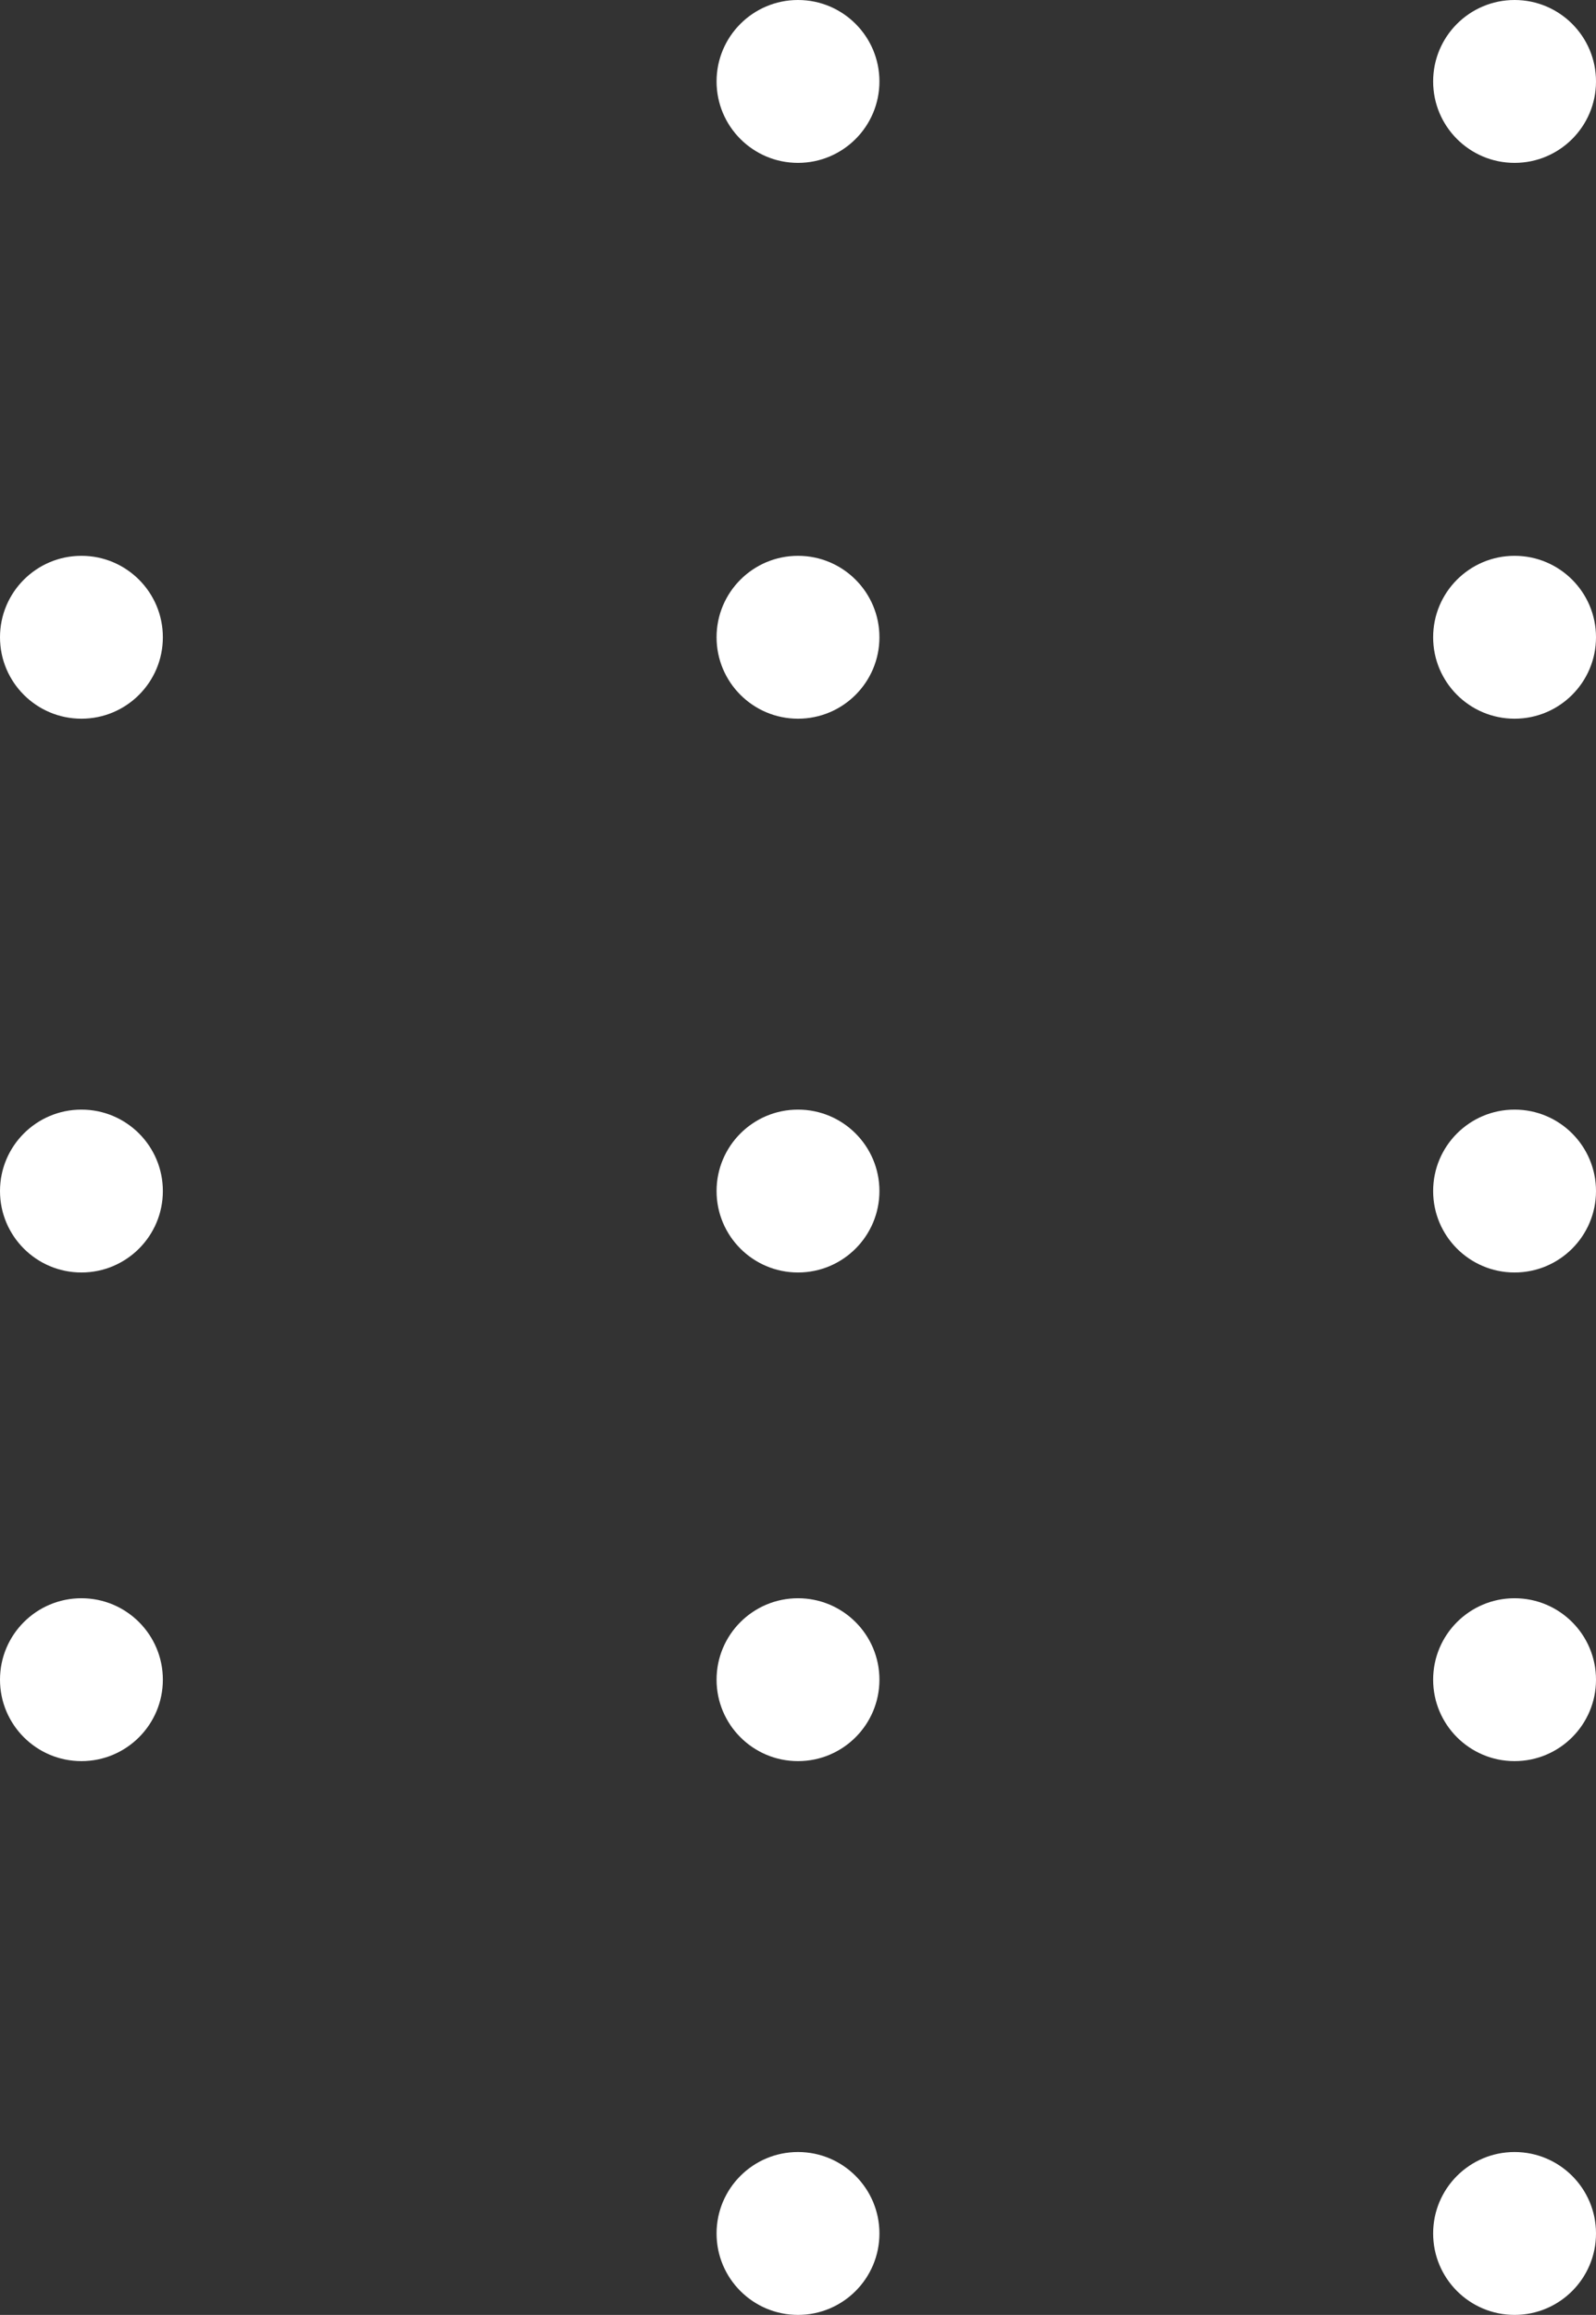 <svg width="218" height="316" viewBox="0 0 218 316" fill="none" xmlns="http://www.w3.org/2000/svg">
<rect x="0" y="0" width="218" height="316" fill="#333333" stroke="none"/>
<path d="M195.755 229.288C195.755 223.148 200.735 218.171 206.878 218.171C213.02 218.171 218 223.148 218 229.288C218 235.427 213.02 240.405 206.878 240.405C200.735 240.405 195.755 235.427 195.755 229.288Z" fill="white"/>
<path d="M195.755 304.883C195.755 298.743 200.735 293.766 206.878 293.766C213.02 293.766 218 298.743 218 304.883C218 311.023 213.02 316 206.878 316C200.735 316 195.755 311.023 195.755 304.883Z" fill="white"/>
<path d="M97.877 304.883C97.877 298.743 102.857 293.766 109 293.766C115.142 293.766 120.122 298.743 120.122 304.883C120.122 311.023 115.142 316 109 316C102.857 316 97.877 311.023 97.877 304.883Z" fill="white"/>
<path d="M97.877 229.288C97.877 223.148 102.857 218.171 109 218.171C115.142 218.171 120.122 223.148 120.122 229.288C120.122 235.427 115.142 240.405 109 240.405C102.857 240.405 97.877 235.427 97.877 229.288Z" fill="white"/>
<path d="M-5.4492e-07 229.288C-5.4492e-07 223.148 4.98 218.171 11.123 218.171C17.265 218.171 22.245 223.148 22.245 229.288C22.245 235.427 17.265 240.405 11.123 240.405C4.98 240.405 -5.4492e-07 235.427 -5.4492e-07 229.288Z" fill="white"/>
<path d="M195.755 162.586C195.755 156.446 200.735 151.469 206.878 151.469C213.02 151.469 218 156.446 218 162.586C218 168.725 213.02 173.703 206.878 173.703C200.735 173.703 195.755 168.725 195.755 162.586Z" fill="white"/>
<path d="M195.755 86.99C195.755 80.851 200.735 75.873 206.878 75.873C213.02 75.873 218 80.851 218 86.99C218 93.13 213.02 98.107 206.878 98.107C200.735 98.107 195.755 93.13 195.755 86.99Z" fill="white"/>
<path d="M195.755 11.117C195.755 4.977 200.735 9.43422e-06 206.878 9.43422e-06C213.02 9.43422e-06 218 4.977 218 11.117C218 17.257 213.02 22.234 206.878 22.234C200.735 22.234 195.755 17.257 195.755 11.117Z" fill="white"/>
<path d="M97.877 86.99C97.877 80.851 102.857 75.873 109 75.873C115.142 75.873 120.122 80.851 120.122 86.99C120.122 93.13 115.142 98.107 109 98.107C102.857 98.107 97.877 93.13 97.877 86.99Z" fill="white"/>
<path d="M97.877 11.117C97.877 4.977 102.856 9.43422e-06 108.999 9.43422e-06C115.142 9.43422e-06 120.122 4.977 120.122 11.117C120.122 17.257 115.142 22.234 108.999 22.234C102.856 22.234 97.877 17.257 97.877 11.117Z" fill="white"/>
<path d="M-5.4492e-07 86.99C-5.4492e-07 80.851 4.98 75.873 11.123 75.873C17.265 75.873 22.245 80.851 22.245 86.99C22.245 93.13 17.265 98.107 11.123 98.107C4.98 98.107 -5.4492e-07 93.13 -5.4492e-07 86.99Z" fill="white"/>
<path d="M97.877 162.586C97.877 156.446 102.857 151.469 109 151.469C115.142 151.469 120.122 156.446 120.122 162.586C120.122 168.725 115.142 173.703 109 173.703C102.857 173.703 97.877 168.725 97.877 162.586Z" fill="white"/>
<path d="M-5.4492e-07 162.586C-5.4492e-07 156.446 4.98 151.469 11.123 151.469C17.265 151.469 22.245 156.446 22.245 162.586C22.245 168.725 17.265 173.703 11.123 173.703C4.98 173.703 -5.4492e-07 168.725 -5.4492e-07 162.586Z" fill="white"/>
</svg>
